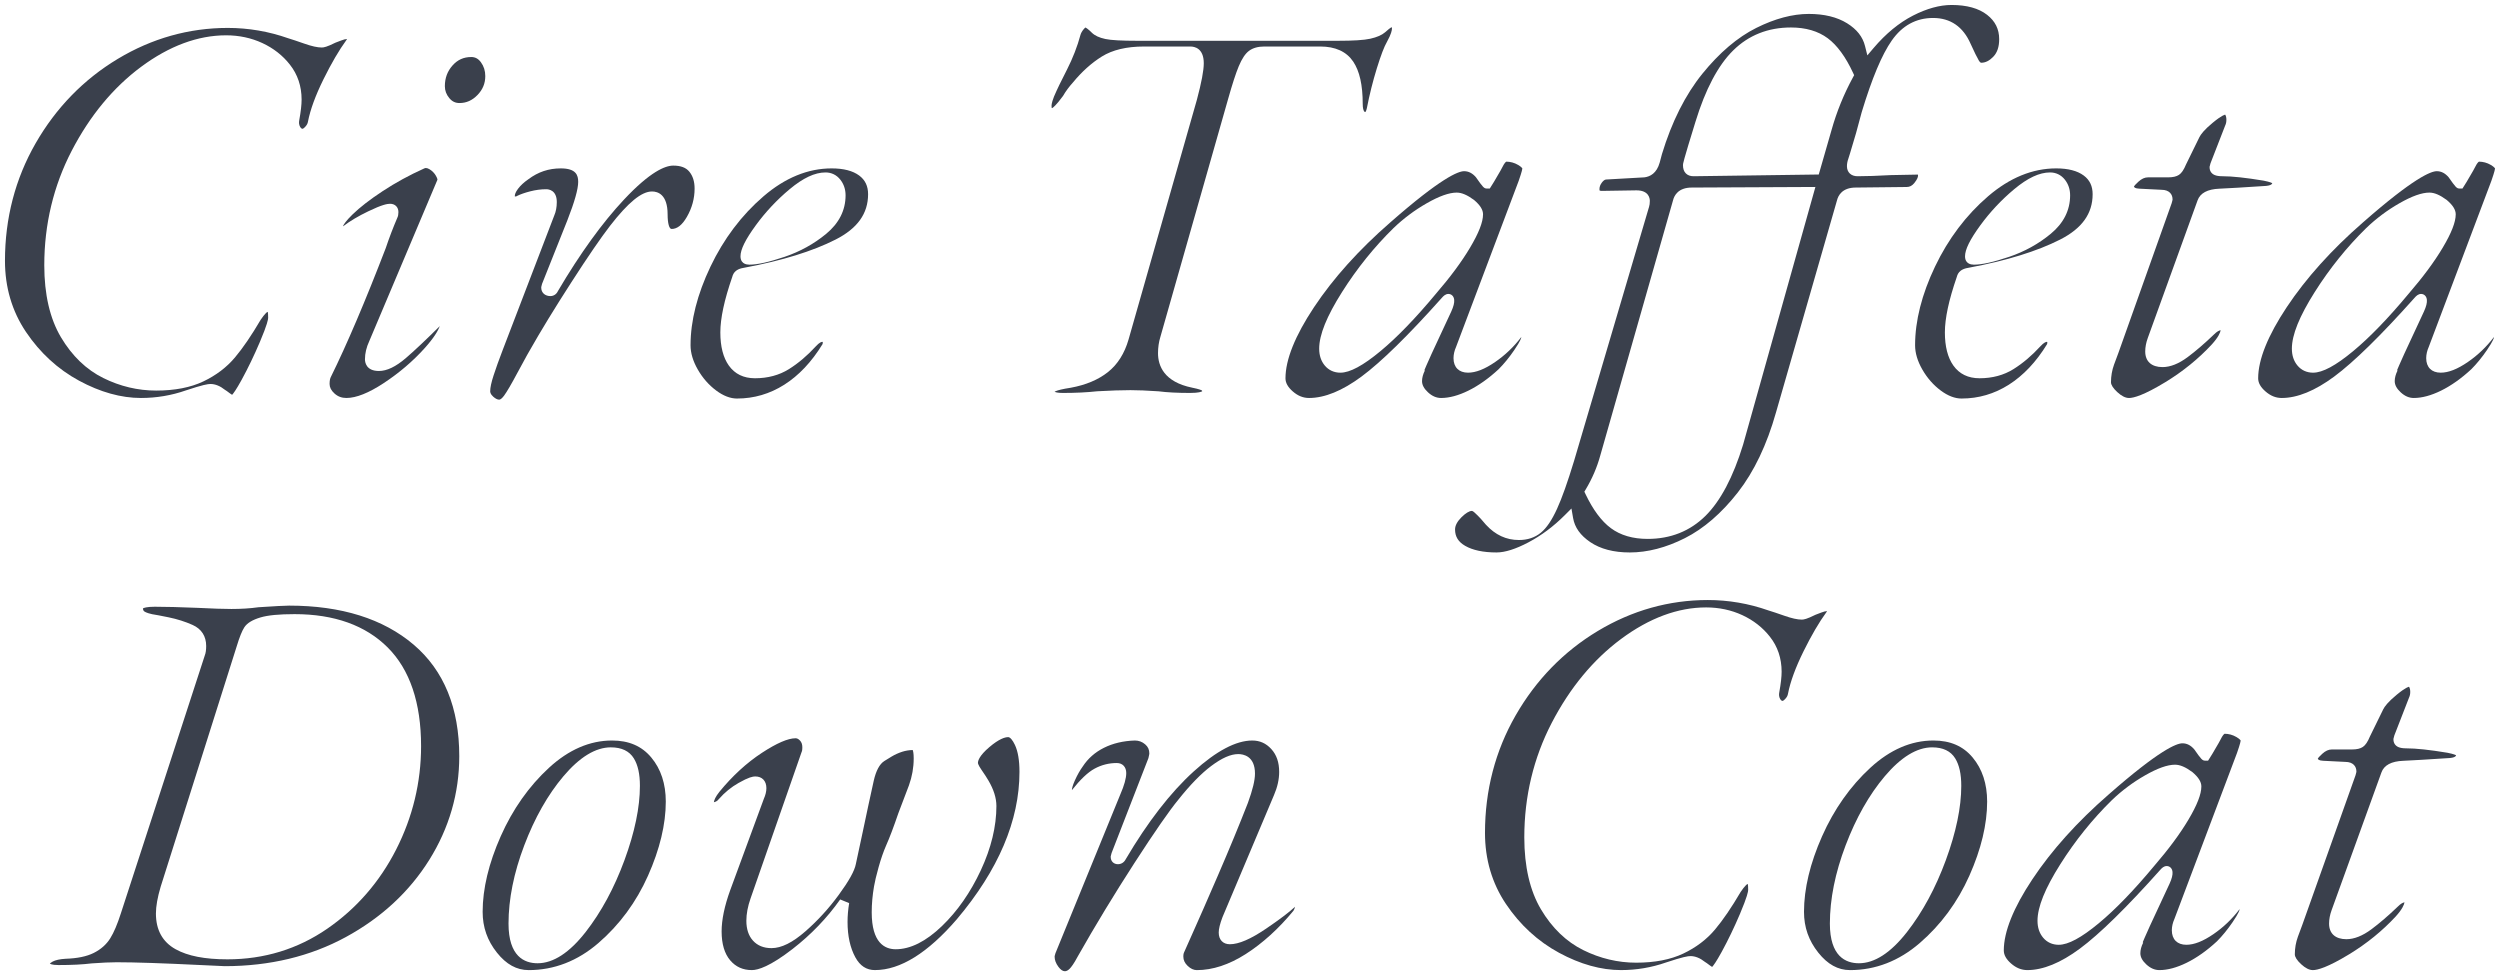 <?xml version="1.0" encoding="UTF-8"?><svg id="_イヤー_2" xmlns="http://www.w3.org/2000/svg" viewBox="0 0 402.025 156.98"><defs><style>.cls-1{fill:#3a404c;}</style></defs><g id="design"><g><path class="cls-1" d="M22.68,64c-3.209,0-6.563-.937-9.969-2.783-3.408-1.847-6.281-4.486-8.538-7.843-2.239-3.329-3.374-7.176-3.374-11.434,0-6.847,1.66-13.208,4.934-18.906,3.275-5.702,7.722-10.269,13.219-13.573,5.488-3.298,11.436-4.971,17.678-4.971,3.311,0,6.583,.56,9.725,1.665,.626,.189,1.47,.471,2.565,.855,1.203,.424,2.129,.63,2.83,.63,.313,0,.82-.094,2.198-.78,.195-.067,.507-.187,.934-.357,.44-.176,.693-.213,.828-.213,.036,0,.067,.001,.093,.003-.006,.035-.015,.057-.028,.07l-.044,.044-.037,.05c-1.162,1.591-2.397,3.704-3.671,6.282-1.286,2.604-2.126,4.897-2.498,6.817-.044,.297-.183,.555-.432,.824-.276,.299-.413,.328-.414,.328-.089-.001-.241-.001-.416-.312-.175-.312-.22-.662-.138-1.071,.254-1.399,.376-2.476,.376-3.307,0-2.154-.634-4.047-1.883-5.626-1.15-1.469-2.641-2.638-4.43-3.469-1.782-.826-3.742-1.245-5.827-1.245-4.534,0-9.13,1.703-13.662,5.062-4.488,3.329-8.245,7.872-11.168,13.504-2.926,5.64-4.41,11.835-4.41,18.414,0,4.684,.901,8.576,2.677,11.568,1.783,3.002,4.075,5.21,6.813,6.564,2.707,1.339,5.567,2.018,8.5,2.018,2.988,0,5.542-.496,7.59-1.473,2.045-.975,3.756-2.271,5.083-3.853,1.281-1.524,2.67-3.56,4.128-6.05,.304-.454,.603-.836,.865-1.099,.09-.09,.183-.15,.289-.183,.028,.172,.055,.467,.055,.968,0,.221-.13,1.042-1.331,3.872-.914,2.152-1.901,4.202-2.936,6.094-.875,1.601-1.328,2.192-1.529,2.408-.076-.041-.189-.111-.341-.228-.451-.347-.672-.496-.806-.573-.785-.626-1.571-.943-2.337-.943-.395,0-1.199,.117-3.943,1.031-2.317,.81-4.741,1.219-7.217,1.219Z"/><path class="cls-1" d="M55.709,64c-.761,0-1.394-.24-1.935-.736-.521-.476-.774-.974-.774-1.524,0-.588,.101-.913,.185-1.082,2.583-5.228,5.561-12.215,8.851-20.771,.543-1.625,1.171-3.27,1.879-4.922,.098-.196,.155-.489,.155-.855,0-.802-.539-1.34-1.34-1.34-.461,0-1.276,.137-3.496,1.204-1.602,.771-2.951,1.571-4.01,2.38l-.009,.007c-.015,.002-.036,.005-.065,.006,.137-.299,.511-.877,1.524-1.865,1.185-1.157,2.825-2.426,4.875-3.774,2.057-1.351,4.29-2.572,6.639-3.629,.12-.059,.207-.081,.301-.081,.156,0,.34,.06,.546,.179,.449,.261,.796,.607,1.058,1.058,.266,.462,.255,.639,.254,.641l-10.965,25.961c-.456,.974-.693,1.966-.693,2.921,0,.441,.162,1.88,2.24,1.88,1.288,0,2.709-.681,4.345-2.083,1.35-1.158,3.181-2.883,5.449-5.133-.303,.803-1,1.957-2.469,3.585-1.868,2.072-4.072,3.95-6.551,5.583-2.407,1.585-4.425,2.388-5.995,2.388Zm18.18-47.43c-.666,0-1.186-.251-1.635-.792-.481-.577-.715-1.204-.715-1.918,0-1.31,.405-2.402,1.238-3.339,.808-.909,1.79-1.351,3.002-1.351,.643,0,1.138,.268,1.56,.843,.471,.645,.7,1.374,.7,2.227,0,1.175-.412,2.171-1.259,3.043-.84,.866-1.785,1.287-2.891,1.287Z"/><path class="cls-1" d="M80.278,64.27c-.278,0-.599-.159-.955-.474-.495-.436-.495-.774-.495-.885,0-.574,.184-1.429,.546-2.542,.382-1.177,.877-2.556,1.471-4.1l8.28-21.601c.269-.604,.413-1.349,.413-2.177,0-1.911-1.301-2.06-1.7-2.06-.842,0-1.712,.115-2.585,.341-.874,.228-1.558,.467-2.092,.733l-.046,.023-.043,.029c-.003,.002-.068,.044-.274,.044l-.005,0c-.003-.026-.005-.059-.005-.101,0-.207,.089-.572,.515-1.14,.397-.53,.956-1.045,1.66-1.532,1.576-1.182,3.274-1.748,5.215-1.748,2.468,0,2.8,1.097,2.8,2.17,0,1.152-.587,3.234-1.745,6.188l-4.069,10.216-.127,.508v.098c0,.692,.442,1.2,1.154,1.328,.102,.019,.203,.028,.298,.028,.546,0,1.002-.302,1.233-.813,3.544-6.02,7.119-10.969,10.624-14.71,4.23-4.514,6.643-5.462,7.922-5.462,1.198,0,2.041,.317,2.577,.968,.574,.7,.853,1.594,.853,2.732,0,1.59-.418,3.121-1.243,4.55-.753,1.305-1.556,1.94-2.457,1.94-.389,0-.64-.922-.64-2.35,0-3.202-1.573-3.68-2.51-3.68-1.679,0-3.825,1.757-6.752,5.53-1.457,1.882-3.544,4.929-6.205,9.057-2.662,4.126-4.926,7.834-6.729,11.019-.068,.097-.382,.644-1.988,3.614-.941,1.764-1.648,2.974-2.104,3.6-.301,.413-.598,.66-.793,.66Z"/><path class="cls-1" d="M118.528,64.09c-1.078,0-2.204-.431-3.348-1.282-1.195-.888-2.197-2.031-2.978-3.4-.767-1.34-1.155-2.645-1.155-3.878,0-3.942,1.079-8.202,3.207-12.66,2.131-4.467,5-8.27,8.53-11.303,3.464-2.977,7.15-4.487,10.954-4.487,1.913,0,3.403,.386,4.428,1.147,.964,.717,1.432,1.699,1.432,3.003,0,3.122-1.711,5.509-5.232,7.297-3.685,1.873-8.592,3.389-14.586,4.508-.12,.011-.274,.042-.543,.108-.357,.09-.656,.232-.894,.423-.291,.234-.489,.561-.591,.972-1.281,3.711-1.914,6.652-1.914,8.922,0,2.26,.459,4.052,1.364,5.324,.964,1.358,2.379,2.046,4.207,2.046,2.063,0,3.902-.495,5.464-1.472,1.493-.933,2.942-2.16,4.306-3.648,.616-.678,.945-.731,1.031-.731,.043,0,.075,.003,.098,.006-.001,.018,.002,.051,.002,.094,0,.201-.042,.27-.046,.277-1.743,2.846-3.807,5.031-6.152,6.517-2.32,1.47-4.871,2.216-7.581,2.216Zm14.22-36.36c-1.708,0-3.598,.885-5.778,2.706-2.049,1.712-3.881,3.668-5.444,5.813-1.67,2.293-2.448,3.873-2.448,4.971,0,.75,.394,1.054,.629,1.169,.221,.112,.494,.171,.801,.171,1.299,0,3.149-.411,5.656-1.257,2.484-.839,4.734-2.082,6.689-3.696,2.074-1.711,3.125-3.796,3.125-6.197,0-.959-.285-1.807-.846-2.52-.6-.759-1.424-1.16-2.384-1.16Z"/><path class="cls-1" d="M191.427,63.19c-2.057,0-3.779-.089-5.117-.263-1.846-.125-3.348-.187-4.513-.187-1.404,0-3.206,.061-5.355,.181-1.625,.18-3.473,.269-5.535,.269-.863,0-1.207-.129-1.326-.194,.043-.017,.116-.061,.237-.111,.308-.126,.971-.322,2.378-.533,2.425-.446,4.421-1.287,5.958-2.504,1.566-1.239,2.688-3.011,3.333-5.267l10.98-38.521c.749-2.806,1.111-4.728,1.111-5.889,0-2.428-1.504-2.69-2.15-2.69h-7.47c-2.78,0-5.057,.541-6.768,1.606-1.656,1.031-3.22,2.436-4.65,4.176-.612,.672-1.16,1.414-1.603,2.176-1.108,1.51-1.592,1.864-1.725,1.94-.036-.002-.066-.005-.09-.008-.012-.07-.024-.184-.024-.36,0-.269,.107-.945,.822-2.446,.136-.315,.522-1.126,1.656-3.357,.948-1.866,1.68-3.751,2.175-5.601,.084-.294,.258-.603,.513-.905,.132-.156,.226-.238,.28-.279,.125,.057,.437,.242,1.019,.823,.476,.476,1.195,.812,2.198,1.027,.903,.194,2.607,.288,5.208,.288h32.13c2.547,0,4.268-.11,5.262-.335,1.066-.24,1.842-.576,2.368-1.028,.107-.101,.301-.265,.623-.534,.284-.237,.412-.266,.413-.266,.028,.001,.051,.004,.066,.008-.004,.019,.008,.079,.008,.184,0,.258-.104,.878-.799,2.132-.445,.761-.984,2.17-1.64,4.292-.638,2.068-1.175,4.216-1.596,6.384-.109,.508-.248,.627-.25,.628-.1-.016-.147-.053-.209-.158-.095-.162-.206-.487-.206-1.128,0-3.069-.501-5.305-1.531-6.836-1.086-1.608-2.868-2.424-5.299-2.424h-9c-1.014,0-1.842,.236-2.46,.7-.6,.449-1.141,1.264-1.653,2.492-.462,1.11-1.033,2.866-1.697,5.221l-10.889,38.248c-.258,.835-.391,1.732-.391,2.649,0,2.023,.954,4.628,5.501,5.554,1.097,.219,1.448,.382,1.548,.442,.016,.01,.048,.029,.058,.137-.128,.075-.583,.266-1.897,.266Z"/><path class="cls-1" d="M231.748,64c-.758,0-1.448-.298-2.112-.912-.645-.597-.958-1.185-.958-1.798,0-.531,.153-1.107,.456-1.712l-.081-.042c.058-.144,.157-.379,.323-.76,.498-1.144,1.13-2.53,1.88-4.119,.751-1.592,1.457-3.111,2.118-4.553,.367-.808,.518-1.407,.475-1.889-.062-.656-.513-.947-.933-.947-.453,0-.788,.319-1.056,.63-5.393,6.044-9.743,10.307-12.919,12.659-3.085,2.285-5.923,3.443-8.434,3.443-.949,0-1.807-.347-2.623-1.062-.785-.688-1.167-1.374-1.167-2.098,0-3.004,1.545-6.852,4.591-11.437,3.096-4.658,7.213-9.238,12.234-13.61,8.185-7.19,10.966-8.263,11.895-8.263,.721,0,1.347,.321,1.913,.981,1.141,1.624,1.288,1.809,1.777,1.809h.443l.685-1.096c.885-1.505,1.343-2.283,1.552-2.736,.262-.429,.417-.493,.419-.494,.663,.006,1.296,.176,1.899,.527,.615,.359,.683,.577,.684,.579-.003,.044-.04,.412-.586,1.976l-10.073,26.711c-.267,.597-.411,1.221-.411,1.812,0,1.459,.871,2.33,2.33,2.33,1.258,0,2.687-.561,4.368-1.716,1.592-1.091,3.001-2.437,4.189-4l.003-.004,.001,.06c-.003,.038-.064,.476-1.121,2.024-.81,1.185-1.656,2.221-2.515,3.08-1.594,1.479-3.24,2.646-4.872,3.448-1.592,.782-3.063,1.178-4.373,1.178Zm2.52-33.03c-1.233,0-2.82,.564-4.852,1.726-1.936,1.106-3.73,2.448-5.332,3.988-3.098,3.038-5.877,6.493-8.267,10.274-2.476,3.916-3.679,6.896-3.679,9.113,0,1.091,.306,2.007,.909,2.721,.625,.745,1.491,1.139,2.501,1.139,1.527,0,3.637-1.135,6.451-3.469,2.668-2.213,5.671-5.322,8.925-9.239,2.291-2.652,4.135-5.143,5.472-7.392,1.408-2.369,2.092-4.122,2.092-5.359,0-.742-.461-1.479-1.452-2.32-1.096-.806-1.987-1.18-2.768-1.18Z"/><path class="cls-1" d="M262.078,88.84c-2.584,0-4.719-.559-6.346-1.662-1.597-1.084-2.502-2.354-2.766-3.884l-.262-1.522-1.092,1.092c-1.794,1.794-3.758,3.26-5.838,4.358-2.035,1.073-3.757,1.618-5.117,1.618-2.125,0-3.823-.358-5.045-1.063-1.108-.641-1.625-1.479-1.625-2.637,0-.616,.345-1.274,1.025-1.954,.662-.661,1.26-1.026,1.684-1.026,.001,0,.143,.003,.449,.284,.343,.314,.673,.643,.986,.986,.317,.345,.59,.66,.819,.948,1.509,1.648,3.281,2.462,5.306,2.462,1.383,0,2.567-.394,3.52-1.17,.918-.749,1.771-2.006,2.608-3.844,.797-1.746,1.693-4.266,2.738-7.704l12.062-40.866c.08-.243,.123-.56,.123-.947,0-.399-.155-1.7-2.15-1.7l-5.593,.09c-.247-0-.322-.057-.323-.058-.009-.011-.035-.078-.035-.222,0-.364,.125-.708,.381-1.051,.155-.206,.393-.461,.644-.498l6.231-.353c.877-.122,1.946-.628,2.435-2.384l.362-1.358c1.575-5.19,3.768-9.55,6.509-12.932,2.734-3.373,5.643-5.846,8.646-7.348,2.993-1.497,5.84-2.256,8.462-2.256,2.476,0,4.544,.505,6.148,1.5,1.57,.975,2.514,2.17,2.886,3.655l.378,1.509,1.008-1.186c1.96-2.307,4.089-4.058,6.325-5.206,2.216-1.136,4.304-1.712,6.205-1.712,2.445,0,4.369,.533,5.718,1.586,1.307,1.02,1.942,2.3,1.942,3.914,0,1.235-.31,2.158-.947,2.821-.629,.652-1.264,.969-1.943,.969-.151,0-.309-.232-.39-.37-.284-.481-.725-1.378-1.312-2.671-1.211-2.757-3.244-4.16-6.039-4.16-2.725,0-4.959,1.22-6.641,3.627-1.594,2.281-3.175,6.05-4.835,11.521l-.906,3.354-.985,3.311c-.064,.251-.146,.511-.255,.81-.151,.414-.228,.824-.228,1.218,0,.978,.667,1.61,1.7,1.61,1.404,0,3.206-.061,5.355-.181l4.366-.085c.005,.047,.009,.108,.009,.186,0,.163-.076,.53-.587,1.162-.358,.442-.747,.648-1.223,.648l-8.199,.09c-2.18,0-2.827,1.282-3.017,2.047l-9.803,34.082c-1.467,5.219-3.539,9.562-6.161,12.913-2.615,3.34-5.476,5.809-8.506,7.339-3.024,1.526-6.007,2.299-8.864,2.299Zm9.986-58.68c-2.185,0-2.832,1.282-3.022,2.047l-11.693,41.014c-.521,1.909-1.31,3.749-2.347,5.478l-.22,.368,.184,.387c1.191,2.507,2.56,4.349,4.07,5.473,1.545,1.15,3.537,1.733,5.923,1.733,3.681,0,6.807-1.243,9.292-3.696,2.423-2.393,4.459-6.245,6.053-11.45l11.632-41.449-19.871,.095Zm15.934-25.74c-3.681,0-6.807,1.243-9.292,3.696-2.425,2.394-4.461,6.247-6.053,11.45-2.015,6.503-2.015,6.77-2.015,6.984,0,.581,.156,1.03,.462,1.333,.298,.301,.716,.457,1.238,.457l20.135-.278,2.054-7.141c.822-2.934,1.98-5.785,3.444-8.479l.192-.354-.169-.365c-1.192-2.57-2.562-4.444-4.073-5.57-1.547-1.15-3.54-1.734-5.923-1.734Z"/><path class="cls-1" d="M315.447,64.09c-1.078,0-2.204-.431-3.348-1.282-1.195-.888-2.197-2.031-2.978-3.4-.767-1.34-1.155-2.645-1.155-3.878,0-3.942,1.079-8.202,3.207-12.66,2.131-4.467,5-8.27,8.53-11.303,3.464-2.977,7.15-4.487,10.954-4.487,1.913,0,3.403,.386,4.428,1.147,.964,.717,1.432,1.699,1.432,3.003,0,3.122-1.711,5.509-5.232,7.297-3.685,1.873-8.592,3.389-14.586,4.508-.12,.011-.274,.042-.543,.108-.357,.09-.656,.232-.894,.423-.291,.234-.489,.561-.591,.972-1.281,3.711-1.914,6.652-1.914,8.922,0,2.26,.459,4.052,1.364,5.324,.964,1.358,2.379,2.046,4.207,2.046,2.063,0,3.902-.495,5.464-1.472,1.493-.933,2.942-2.16,4.306-3.648,.616-.678,.945-.731,1.031-.731,.043,0,.075,.003,.098,.006-.001,.018,.002,.051,.002,.094,0,.201-.042,.27-.046,.277-1.743,2.846-3.807,5.031-6.152,6.517-2.32,1.47-4.871,2.216-7.581,2.216Zm14.22-36.36c-1.708,0-3.598,.885-5.778,2.706-2.049,1.712-3.881,3.668-5.444,5.813-1.67,2.293-2.448,3.873-2.448,4.971,0,.75,.394,1.054,.629,1.169,.221,.112,.494,.171,.801,.171,1.299,0,3.149-.411,5.656-1.257,2.484-.839,4.734-2.082,6.689-3.696,2.074-1.711,3.125-3.796,3.125-6.197,0-.959-.285-1.807-.846-2.52-.6-.759-1.424-1.16-2.384-1.16Z"/><path class="cls-1" d="M342.356,64c-.567,0-1.202-.322-1.885-.956-.657-.609-1.004-1.153-1.004-1.574,0-.981,.166-1.934,.492-2.832,.355-.977,.591-1.613,.71-1.91l8.561-24.06,.137-.529v-.099c0-.735-.47-1.52-1.79-1.52l-3.56-.179c-.698-.038-.83-.216-.854-.364,.062-.094,.242-.328,.722-.764,.513-.466,1.014-.692,1.532-.692h3.24c.769,0,1.341-.132,1.749-.405,.417-.279,.772-.805,1.149-1.707l2.14-4.367c.209-.418,.752-1.163,2.131-2.299,1.502-1.24,1.966-1.3,2.014-1.302,.134,.234,.187,.489,.187,.82,0,.353-.062,.656-.185,.902l-2.37,6.099-.145,.551v.099c0,.565,.292,1.013,.801,1.23,.311,.134,.724,.199,1.259,.199,1.566,0,3.792,.239,6.619,.709,1.089,.218,1.339,.375,1.364,.393,.014,.011,.025,.035,.031,.072-.025,.029-.065,.072-.128,.128-.065,.058-.275,.196-.854,.253-3.687,.242-6.154,.389-7.516,.447-1.908,.074-3.09,.706-3.509,1.88l-8.009,22.137c-.27,.742-.408,1.47-.408,2.162,0,1.595,1.013,2.51,2.78,2.51,1.25,0,2.607-.538,4.032-1.598,1.306-.971,2.74-2.204,4.261-3.665,.402-.401,.762-.628,1.058-.67-.067,.4-.363,1.109-1.396,2.258-2.153,2.327-4.684,4.384-7.516,6.106-3.453,2.098-5.081,2.539-5.84,2.539Z"/><path class="cls-1" d="M388.166,64c-.758,0-1.448-.298-2.112-.912-.645-.597-.958-1.185-.958-1.798,0-.531,.153-1.107,.456-1.712l-.081-.042c.058-.144,.157-.379,.323-.76,.498-1.144,1.13-2.53,1.88-4.119,.751-1.592,1.457-3.111,2.118-4.553,.367-.808,.518-1.407,.475-1.889-.062-.656-.513-.947-.933-.947-.453,0-.788,.319-1.056,.63-5.393,6.044-9.743,10.307-12.919,12.659-3.085,2.285-5.923,3.443-8.434,3.443-.949,0-1.807-.347-2.623-1.062-.785-.688-1.167-1.374-1.167-2.098,0-3.004,1.545-6.852,4.591-11.437,3.096-4.658,7.213-9.238,12.234-13.61,8.185-7.19,10.966-8.263,11.895-8.263,.721,0,1.347,.321,1.913,.981,1.141,1.624,1.288,1.809,1.777,1.809h.443l.685-1.096c.885-1.505,1.343-2.283,1.552-2.736,.262-.429,.417-.493,.419-.494,.663,.006,1.296,.176,1.899,.527,.615,.359,.683,.577,.684,.579-.003,.044-.04,.412-.586,1.976l-10.073,26.711c-.267,.597-.411,1.221-.411,1.812,0,1.459,.871,2.33,2.33,2.33,1.258,0,2.687-.561,4.368-1.716,1.592-1.091,3.001-2.437,4.189-4l.003-.004,.001,.06c-.003,.038-.064,.476-1.121,2.024-.81,1.185-1.656,2.221-2.515,3.08-1.594,1.479-3.24,2.646-4.872,3.448-1.592,.782-3.063,1.178-4.373,1.178Zm2.52-33.03c-1.233,0-2.82,.564-4.852,1.726-1.936,1.106-3.73,2.448-5.332,3.988-3.098,3.038-5.877,6.493-8.267,10.274-2.476,3.916-3.679,6.896-3.679,9.113,0,1.091,.306,2.007,.909,2.721,.625,.745,1.491,1.139,2.501,1.139,1.527,0,3.637-1.135,6.451-3.469,2.668-2.213,5.671-5.322,8.925-9.239,2.291-2.652,4.135-5.143,5.472-7.392,1.408-2.369,2.092-4.122,2.092-5.359,0-.742-.461-1.479-1.452-2.32-1.096-.806-1.987-1.18-2.768-1.18Z"/><path class="cls-1" d="M32.303,155.191c-6.086-.299-10.641-.451-13.537-.451-.988,0-2.34,.061-4.017,.182-1.441,.179-3.225,.268-5.343,.268-1.15,0-1.379-.229-1.381-.231,.021-.029,.155-.176,.45-.331,.464-.244,1.157-.395,2.058-.448,1.911-.062,3.403-.37,4.541-.938,1.15-.574,2.046-1.37,2.662-2.364,.579-.932,1.135-2.241,1.702-4.002l13.499-41.487c.142-.351,.219-.86,.219-1.508,0-1.575-.755-2.745-2.183-3.385-1.193-.533-2.49-.944-3.857-1.224-1.323-.27-2.216-.439-2.656-.503-.922-.199-1.221-.416-1.29-.478-.08-.071-.169-.186-.183-.454,.126-.075,.58-.267,1.898-.267,1.707,0,4.028,.06,6.897,.179,2.375,.12,4.205,.181,5.433,.181,1.59,0,3.051-.094,4.343-.278,2.608-.172,4.285-.262,4.927-.262,8.403,0,15.148,2.116,20.046,6.289,4.86,4.141,7.324,10.174,7.324,17.931,0,5.938-1.624,11.549-4.828,16.676-3.212,5.138-7.73,9.314-13.429,12.411-5.698,3.098-12.239,4.67-19.445,4.673l-3.851-.179Zm15.083-56.431c-2.497,0-4.294,.173-5.492,.528-1.312,.391-2.164,.912-2.605,1.593-.375,.58-.774,1.573-1.219,3.037l-12.237,38.691c-.504,1.697-.758,3.136-.758,4.291,0,2.642,1.062,4.573,3.156,5.739,1.967,1.097,4.699,1.631,8.354,1.631,5.899,0,11.29-1.652,16.023-4.911,4.709-3.241,8.446-7.535,11.105-12.761,2.656-5.22,4.002-10.808,4.002-16.608,0-6.968-1.805-12.306-5.364-15.866-3.56-3.56-8.595-5.364-14.966-5.364Z"/><path class="cls-1" d="M85.005,156c-1.922,0-3.586-.917-5.09-2.803-1.548-1.941-2.301-4.089-2.301-6.566,0-3.709,.976-7.794,2.902-12.141,1.927-4.349,4.543-8.06,7.775-11.03,3.162-2.906,6.568-4.379,10.124-4.379,2.715,0,4.781,.892,6.316,2.728,1.549,1.854,2.334,4.241,2.334,7.092,0,3.648-.961,7.657-2.856,11.915-1.893,4.253-4.579,7.898-7.982,10.835-3.344,2.887-7.119,4.351-11.222,4.351Zm13.23-35.82c-2.456,0-5.023,1.564-7.631,4.649-2.508,2.966-4.628,6.708-6.302,11.123-1.677,4.419-2.527,8.648-2.527,12.569,0,5.273,2.54,6.38,4.67,6.38,2.527,0,5.132-1.693,7.74-5.033,2.5-3.202,4.6-7.09,6.241-11.556,1.645-4.479,2.479-8.493,2.479-11.931,0-1.907-.318-3.354-.973-4.423-.725-1.18-1.968-1.777-3.697-1.777Z"/><path class="cls-1" d="M140.714,156c-1.376,0-2.412-.673-3.168-2.058-.831-1.523-1.252-3.438-1.252-5.692,0-.969,.087-1.985,.259-3.019l-1.443-.593c-2.104,2.981-4.683,5.663-7.666,7.974-3.616,2.8-5.547,3.387-6.53,3.387-1.448,0-2.588-.512-3.487-1.564-.918-1.074-1.384-2.641-1.384-4.656,0-1.877,.468-4.116,1.392-6.656l5.399-14.667c.269-.604,.409-1.181,.409-1.716,0-1.159-.686-1.88-1.79-1.88-.392,0-1.052,.119-2.69,1.049-1.182,.67-2.235,1.53-3.132,2.554-.181,.225-.337,.359-.487,.426-.226,.101-.329,.11-.348,.111,.05-.343,.26-.881,.892-1.67,2.092-2.557,4.393-4.667,6.834-6.266,2.376-1.555,4.197-2.344,5.412-2.344,.159,0,.406,.039,.719,.375,.249,.268,.37,.62,.37,1.074,0,.493-.073,.678-.096,.723l-.023,.046-8.207,23.538c-.448,1.278-.675,2.487-.675,3.594,0,1.34,.357,2.414,1.062,3.192,.725,.801,1.727,1.208,2.978,1.208,1.595,0,3.386-.889,5.477-2.718,1.952-1.707,3.748-3.673,5.339-5.844,1.647-2.249,2.547-3.872,2.751-4.961l1.076-5.02c.3-1.443,.615-2.926,.945-4.454,.329-1.528,.614-2.831,.854-3.909,.368-1.633,.945-2.705,1.713-3.186,.193-.128,.573-.361,1.157-.712,.541-.325,1.12-.587,1.722-.779,.533-.169,1.097-.262,1.678-.275,.059,.145,.158,.515,.158,1.358,0,1.461-.257,2.914-.763,4.319l-1.705,4.487c-.778,2.273-1.435,4.006-1.962,5.176-.436,.996-.842,2.167-1.211,3.488-.373,1.339-.615,2.352-.739,3.099-.246,1.412-.371,2.821-.371,4.181,0,4.901,2.099,5.93,3.86,5.93,2.364,0,4.867-1.256,7.44-3.734,2.49-2.398,4.592-5.415,6.246-8.969,1.662-3.57,2.505-7.044,2.505-10.328,0-1.278-.431-2.656-1.281-4.097-.247-.431-.623-1.011-1.112-1.715-.571-.818-.577-1.107-.577-1.119,0-.366,.238-1.182,1.834-2.541,1.562-1.33,2.513-1.609,3.036-1.609,.303,0,.706,.468,1.077,1.253,.486,1.026,.732,2.486,.732,4.337,0,7.808-3.388,15.78-10.071,23.694-4.673,5.423-9.102,8.176-13.159,8.176Z"/><path class="cls-1" d="M171.223,156.18c-.33,0-.673-.239-1.022-.71-.409-.553-.608-1.089-.608-1.639,0-.006,.001-.149,.138-.555l10.422-25.512c.643-1.48,.959-2.615,.959-3.452,0-.978-.597-1.61-1.52-1.61-1.27,0-2.474,.305-3.578,.908-1.079,.588-2.271,1.718-3.643,3.451,.007-.228,.088-.697,.48-1.565,.395-.876,.822-1.631,1.268-2.244,.841-1.287,1.977-2.283,3.401-2.995,1.448-.724,3.123-1.119,4.977-1.176,.625,0,1.175,.202,1.66,.618,.454,.389,.666,.854,.666,1.463,0,.017-.004,.179-.144,.748l-5.922,15.252-.145,.551v.099c0,.683,.477,1.16,1.16,1.16,.542,0,.999-.292,1.255-.801,3.516-5.974,7.205-10.741,10.937-14.121,3.641-3.297,6.806-4.968,9.408-4.968,1.217,0,2.216,.445,3.055,1.361,.858,.936,1.275,2.143,1.275,3.689,0,1.201-.281,2.457-.834,3.731l-8.283,19.628c-.41,1.092-.603,1.89-.603,2.471,0,1.16,.686,1.88,1.79,1.88,1.438,0,3.351-.825,5.85-2.523,2.134-1.449,3.657-2.601,4.634-3.503-.065,.248-.137,.459-.261,.644-2.348,2.856-4.949,5.222-7.684,6.968-2.677,1.708-5.318,2.574-7.849,2.574-.51,0-.993-.222-1.474-.68-.468-.445-.696-.933-.696-1.49,0-.399,.066-.574,.095-.63l1.816-4.085c.592-1.304,1.786-4.031,3.648-8.332,1.824-4.217,3.448-8.147,4.826-11.682,.766-2.104,1.135-3.636,1.135-4.7,0-2.834-1.881-3.14-2.69-3.14-1.209,0-2.632,.626-4.35,1.915-1.608,1.205-3.384,3.025-5.277,5.407-1.442,1.744-3.823,5.176-7.065,10.188-3.24,5.011-6.307,10.066-9.114,15.025-.631,1.192-1.06,1.738-1.311,1.99-.266,.265-.523,.395-.783,.395Z"/><path class="cls-1" d="M260.682,156c-3.209,0-6.563-.937-9.969-2.783-3.408-1.847-6.281-4.486-8.538-7.843-2.239-3.329-3.374-7.176-3.374-11.434,0-6.847,1.66-13.208,4.934-18.906,3.275-5.702,7.722-10.269,13.219-13.573,5.488-3.298,11.436-4.971,17.678-4.971,3.311,0,6.583,.56,9.725,1.665,.626,.189,1.47,.471,2.565,.855,1.203,.424,2.129,.63,2.83,.63,.313,0,.82-.094,2.198-.78,.195-.067,.507-.187,.934-.357,.44-.176,.693-.213,.828-.213,.036,0,.067,.001,.093,.003-.006,.035-.015,.057-.028,.07l-.044,.044-.037,.05c-1.162,1.591-2.397,3.704-3.671,6.282-1.286,2.604-2.126,4.897-2.498,6.817-.044,.297-.183,.555-.432,.824-.276,.299-.413,.328-.414,.328-.089-.001-.241-.001-.416-.312-.175-.312-.22-.662-.138-1.071,.254-1.399,.376-2.476,.376-3.307,0-2.154-.634-4.047-1.883-5.626-1.15-1.469-2.641-2.638-4.43-3.469-1.782-.826-3.742-1.245-5.827-1.245-4.534,0-9.13,1.703-13.662,5.062-4.488,3.329-8.245,7.872-11.168,13.504-2.926,5.64-4.41,11.835-4.41,18.414,0,4.684,.901,8.576,2.677,11.568,1.783,3.002,4.075,5.21,6.813,6.564,2.707,1.339,5.567,2.018,8.5,2.018,2.988,0,5.542-.496,7.59-1.473,2.045-.975,3.756-2.271,5.083-3.853,1.281-1.524,2.67-3.56,4.128-6.05,.304-.454,.603-.836,.865-1.099,.09-.09,.183-.15,.289-.183,.028,.172,.055,.467,.055,.968,0,.221-.13,1.042-1.331,3.872-.914,2.152-1.901,4.202-2.936,6.094-.875,1.601-1.328,2.192-1.529,2.408-.076-.041-.189-.111-.341-.228-.451-.347-.672-.496-.806-.573-.785-.626-1.571-.943-2.337-.943-.395,0-1.199,.117-3.943,1.031-2.317,.81-4.741,1.219-7.217,1.219Z"/><path class="cls-1" d="M297.492,156c-1.922,0-3.586-.917-5.09-2.803-1.548-1.941-2.301-4.089-2.301-6.566,0-3.709,.976-7.794,2.902-12.141,1.927-4.349,4.543-8.06,7.775-11.03,3.162-2.906,6.568-4.379,10.124-4.379,2.715,0,4.781,.892,6.316,2.728,1.549,1.854,2.334,4.241,2.334,7.092,0,3.648-.961,7.657-2.856,11.915-1.893,4.253-4.579,7.898-7.982,10.835-3.344,2.887-7.119,4.351-11.222,4.351Zm13.23-35.82c-2.456,0-5.023,1.564-7.631,4.649-2.508,2.966-4.628,6.708-6.302,11.123-1.677,4.419-2.527,8.648-2.527,12.569,0,5.273,2.54,6.38,4.67,6.38,2.527,0,5.132-1.693,7.74-5.033,2.5-3.202,4.6-7.09,6.241-11.556,1.645-4.479,2.479-8.493,2.479-11.931,0-1.907-.318-3.354-.973-4.423-.725-1.18-1.968-1.777-3.697-1.777Z"/><path class="cls-1" d="M347.261,156c-.758,0-1.448-.298-2.112-.912-.645-.597-.958-1.185-.958-1.798,0-.531,.153-1.107,.456-1.712l-.081-.042c.058-.144,.157-.379,.323-.76,.498-1.144,1.13-2.53,1.88-4.119,.751-1.592,1.457-3.111,2.118-4.553,.367-.808,.518-1.407,.475-1.889-.062-.656-.513-.947-.933-.947-.453,0-.788,.319-1.056,.63-5.393,6.044-9.743,10.307-12.919,12.659-3.085,2.285-5.923,3.443-8.434,3.443-.949,0-1.807-.347-2.623-1.062-.785-.688-1.167-1.374-1.167-2.098,0-3.004,1.545-6.852,4.591-11.437,3.096-4.658,7.213-9.238,12.234-13.61,8.185-7.19,10.966-8.263,11.895-8.263,.721,0,1.347,.321,1.913,.981,1.141,1.624,1.288,1.809,1.777,1.809h.443l.685-1.096c.885-1.505,1.343-2.283,1.552-2.736,.262-.429,.417-.493,.419-.494,.663,.006,1.296,.176,1.899,.527,.615,.359,.683,.577,.684,.579-.003,.044-.04,.412-.586,1.976l-10.073,26.711c-.267,.597-.411,1.221-.411,1.812,0,1.459,.871,2.33,2.33,2.33,1.258,0,2.687-.561,4.368-1.716,1.592-1.091,3.001-2.437,4.189-4l.003-.004,.001,.06c-.003,.038-.064,.476-1.121,2.024-.81,1.185-1.656,2.221-2.515,3.08-1.594,1.479-3.24,2.646-4.872,3.448-1.592,.782-3.063,1.178-4.373,1.178Zm2.52-33.03c-1.233,0-2.82,.564-4.852,1.726-1.936,1.106-3.73,2.448-5.332,3.988-3.098,3.038-5.877,6.493-8.267,10.274-2.476,3.916-3.679,6.896-3.679,9.113,0,1.091,.306,2.007,.909,2.721,.625,.745,1.491,1.139,2.501,1.139,1.527,0,3.637-1.135,6.451-3.469,2.668-2.213,5.671-5.322,8.925-9.239,2.291-2.652,4.135-5.143,5.472-7.392,1.408-2.369,2.092-4.122,2.092-5.359,0-.742-.461-1.479-1.452-2.32-1.096-.806-1.987-1.18-2.768-1.18Z"/><path class="cls-1" d="M371.92,156c-.567,0-1.202-.322-1.885-.956-.657-.609-1.004-1.153-1.004-1.574,0-.981,.166-1.934,.492-2.832,.355-.977,.591-1.613,.71-1.91l8.561-24.06,.137-.529v-.099c0-.735-.47-1.52-1.79-1.52l-3.56-.179c-.698-.038-.83-.216-.854-.364,.062-.094,.242-.328,.722-.764,.513-.466,1.014-.692,1.532-.692h3.24c.769,0,1.341-.132,1.749-.405,.417-.279,.772-.805,1.149-1.707l2.14-4.367c.209-.418,.752-1.163,2.131-2.299,1.502-1.24,1.966-1.3,2.014-1.302,.134,.234,.187,.489,.187,.82,0,.353-.062,.656-.185,.902l-2.37,6.099-.145,.551v.099c0,.565,.292,1.013,.801,1.23,.311,.134,.724,.199,1.259,.199,1.566,0,3.792,.239,6.619,.709,1.089,.218,1.339,.375,1.364,.393,.014,.011,.025,.035,.031,.072-.025,.029-.065,.072-.128,.128-.065,.058-.275,.196-.854,.253-3.687,.242-6.154,.389-7.516,.447-1.908,.074-3.09,.706-3.509,1.88l-8.009,22.137c-.27,.742-.408,1.47-.408,2.162,0,1.595,1.013,2.51,2.78,2.51,1.25,0,2.607-.538,4.032-1.598,1.306-.971,2.74-2.204,4.261-3.665,.402-.401,.762-.628,1.058-.67-.067,.4-.363,1.109-1.396,2.258-2.153,2.327-4.684,4.384-7.516,6.106-3.453,2.098-5.081,2.539-5.84,2.539Z"/></g></g></svg>